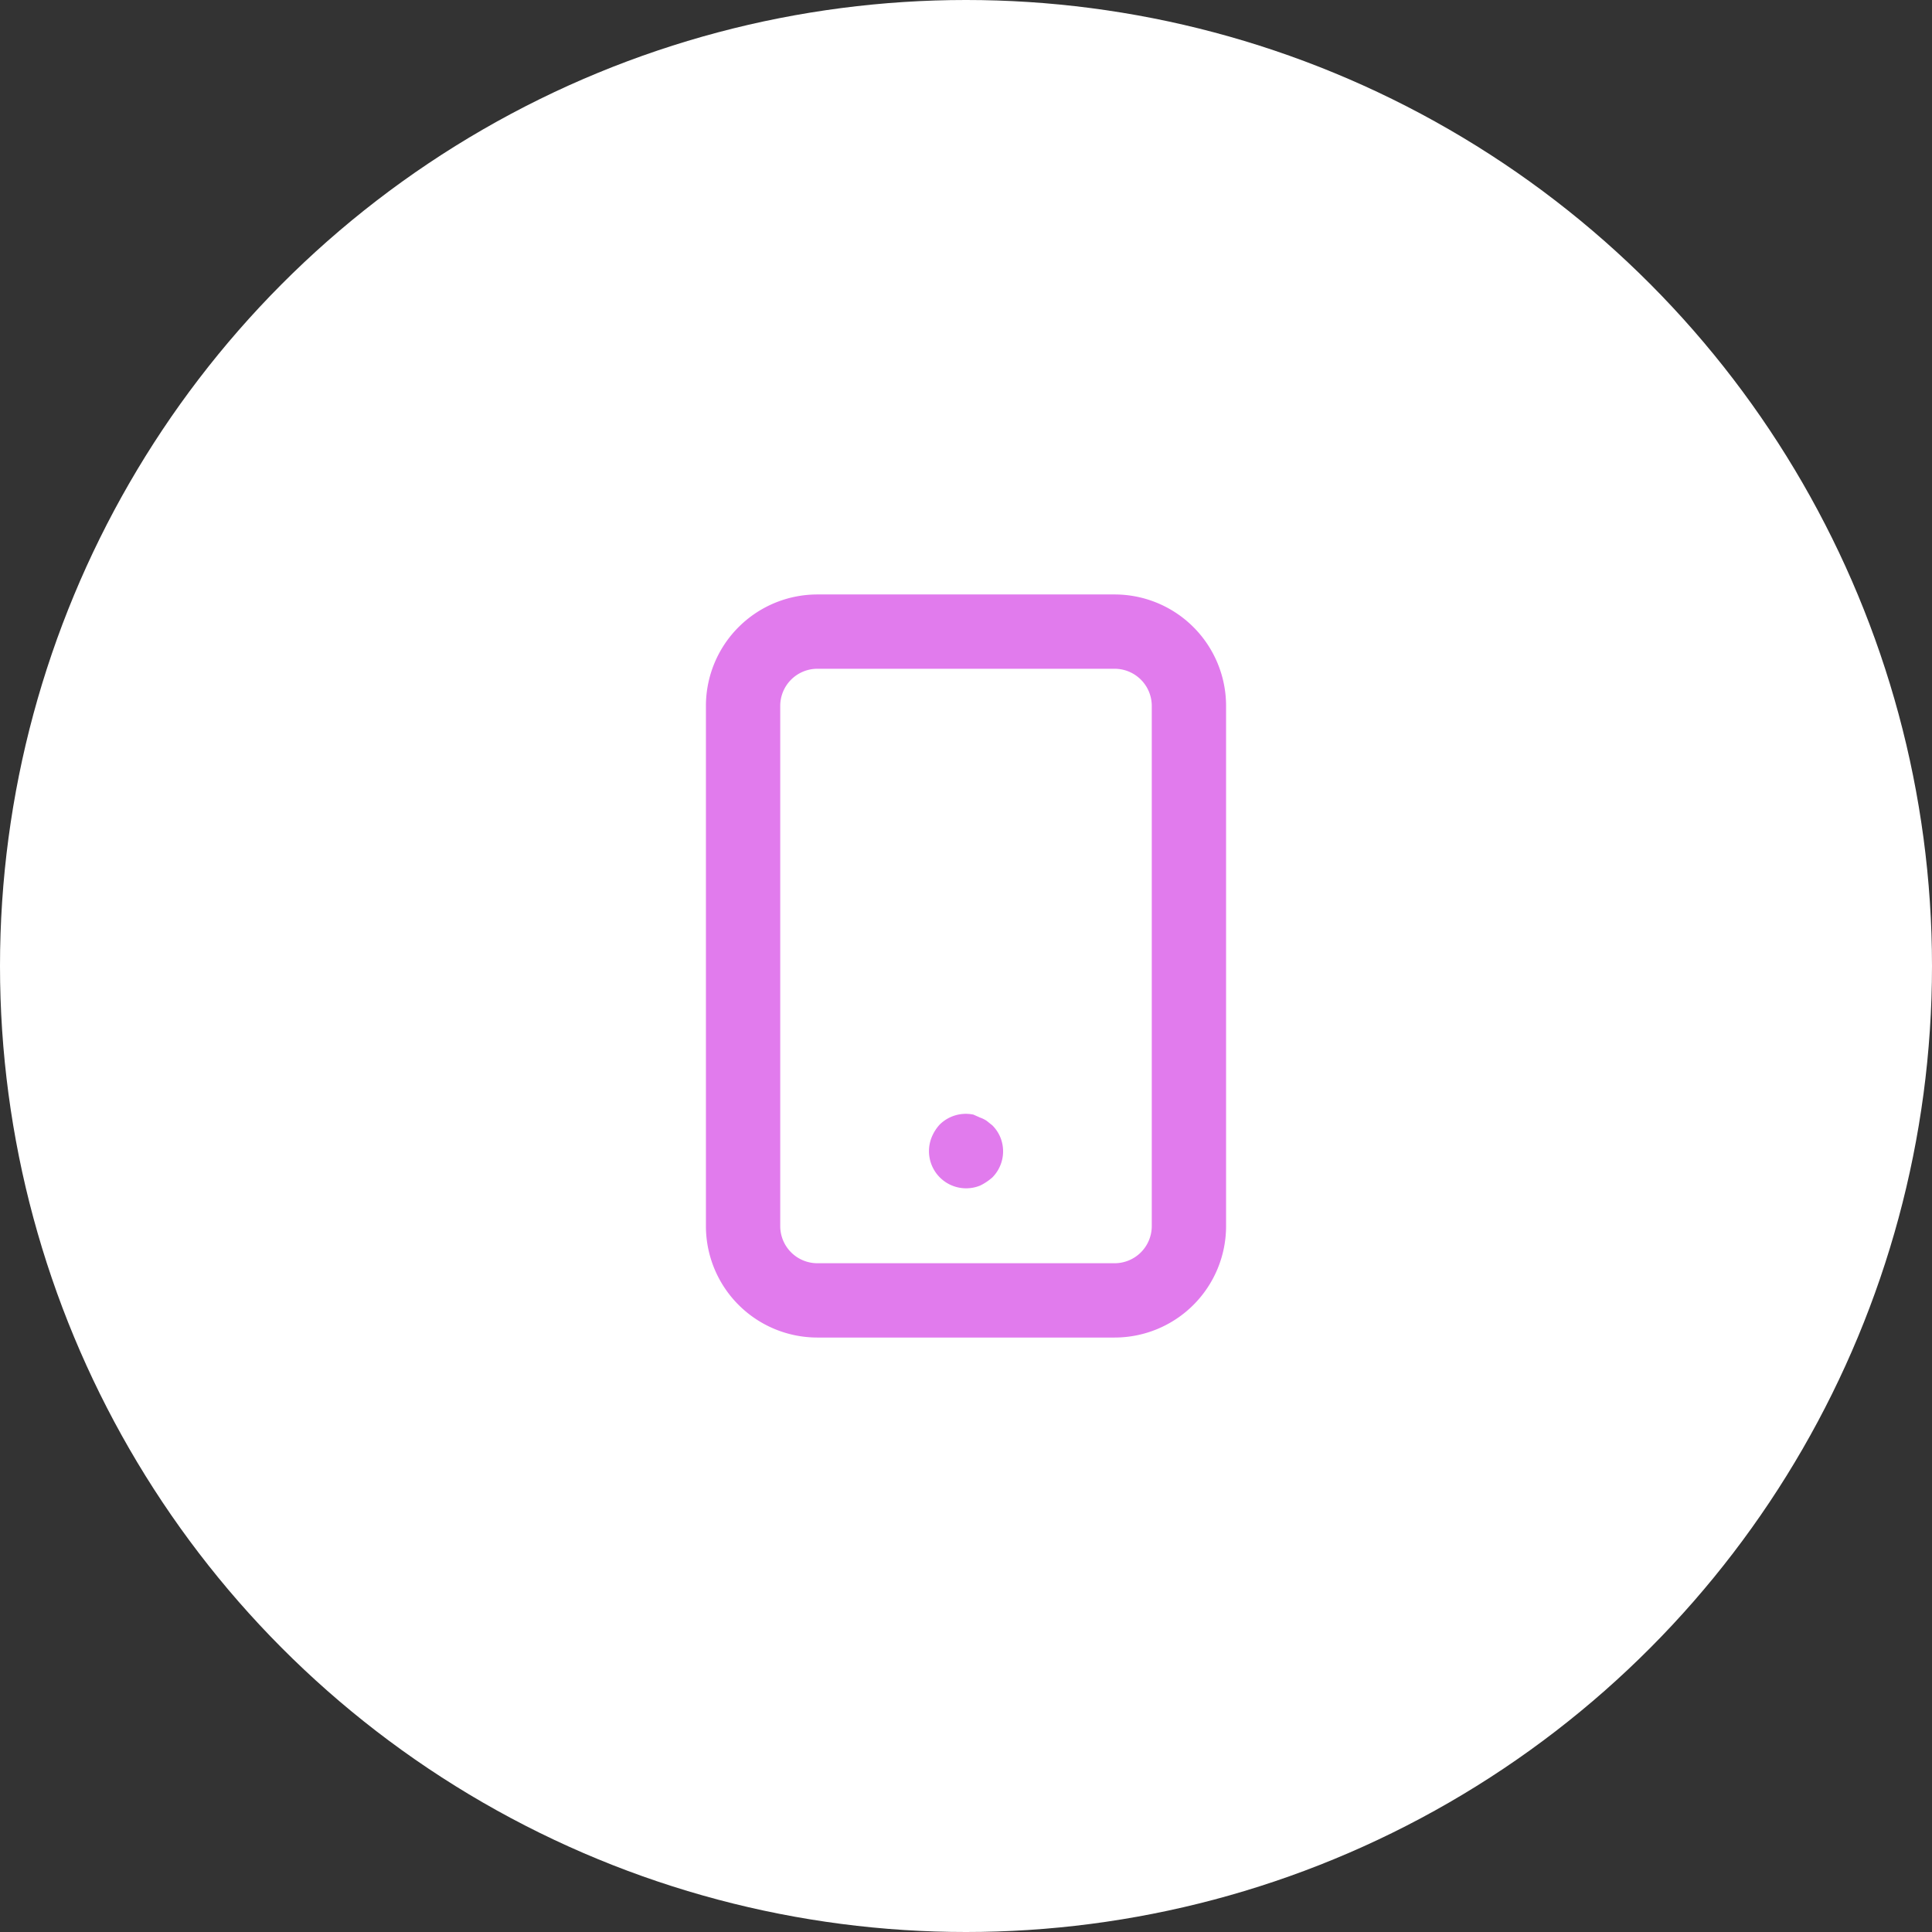 <svg width="52" height="52" fill="none" xmlns="http://www.w3.org/2000/svg"><rect width="100%" height="100%" fill="#333333" stroke="none"/><circle cx="26" cy="26" r="26" fill="#fff"/><path d="M26.71 30.29l-.15-.12a.762.762 0 00-.18-.09L26.2 30a1 1 0 00-.91.27 1.15 1.15 0 00-.21.33 1 1 0 001.3 1.31c.12-.058.23-.132.33-.22a.999.999 0 00.21-1.09 1.001 1.001 0 00-.21-.31zM30 16h-8a3 3 0 00-3 3v14a3 3 0 003 3h8a3 3 0 003-3V19a3 3 0 00-3-3zm1 17a1 1 0 01-1 1h-8a1 1 0 01-1-1V19a1 1 0 011-1h8a1 1 0 011 1v14z" fill="#E17BED"/></svg>
